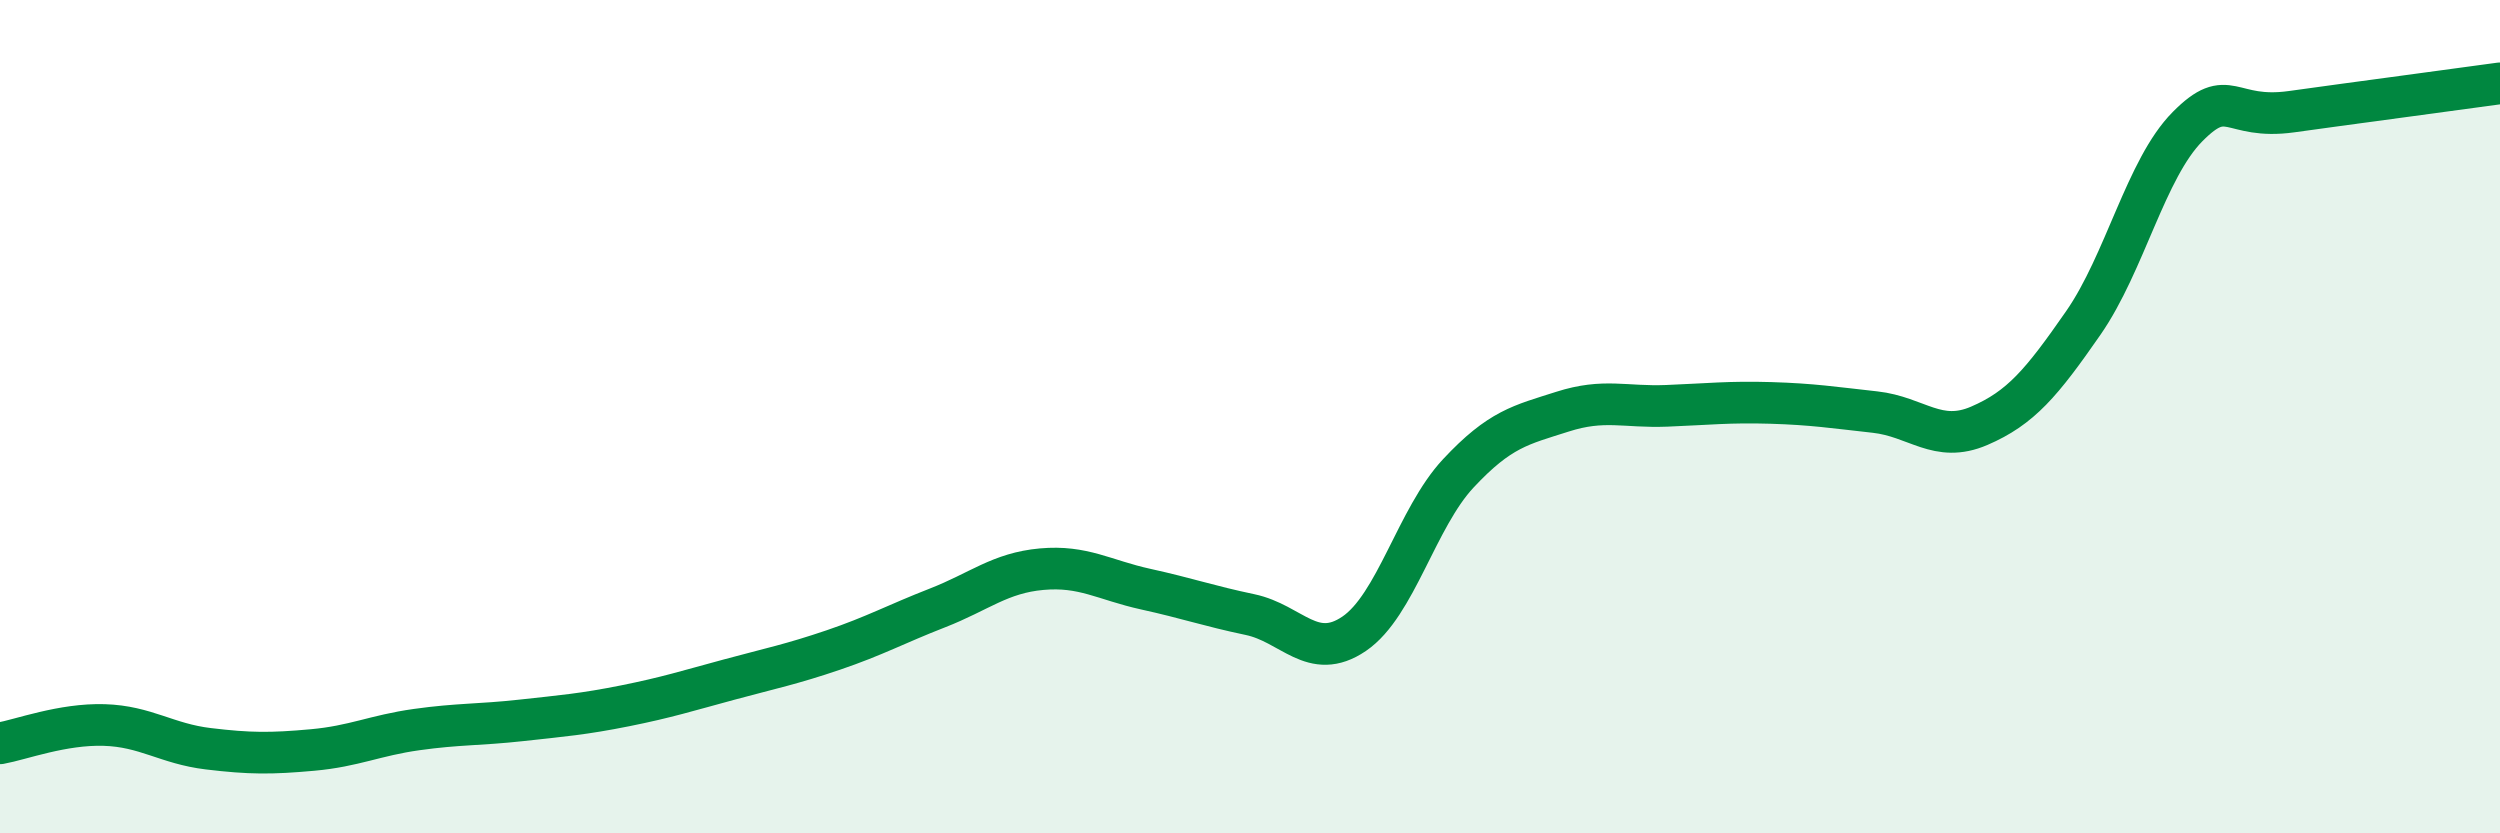 
    <svg width="60" height="20" viewBox="0 0 60 20" xmlns="http://www.w3.org/2000/svg">
      <path
        d="M 0,17.84 C 0.5,17.75 1.5,17.37 2.5,17.4 C 3.5,17.43 4,17.85 5,17.97 C 6,18.09 6.5,18.09 7.5,18 C 8.5,17.91 9,17.65 10,17.51 C 11,17.37 11.5,17.4 12.5,17.29 C 13.5,17.18 14,17.14 15,16.94 C 16,16.74 16.5,16.58 17.5,16.31 C 18.5,16.04 19,15.94 20,15.6 C 21,15.26 21.5,14.98 22.5,14.59 C 23.5,14.2 24,13.75 25,13.66 C 26,13.57 26.5,13.92 27.5,14.14 C 28.5,14.36 29,14.54 30,14.75 C 31,14.96 31.5,15.89 32.5,15.21 C 33.5,14.53 34,12.43 35,11.36 C 36,10.29 36.5,10.2 37.5,9.88 C 38.5,9.56 39,9.78 40,9.74 C 41,9.7 41.5,9.64 42.5,9.67 C 43.5,9.7 44,9.78 45,9.89 C 46,10 46.5,10.65 47.5,10.22 C 48.5,9.79 49,9.19 50,7.75 C 51,6.31 51.5,4.05 52.5,3.04 C 53.5,2.03 53.5,2.89 55,2.68 C 56.5,2.47 59,2.14 60,2L60 20L0 20Z"
        fill="#008740"
        opacity="0.1"
        stroke-linecap="round"
        stroke-linejoin="round"
      />
      <path
        d="M 0,17.84 C 0.5,17.75 1.5,17.37 2.5,17.4 C 3.5,17.43 4,17.85 5,17.97 C 6,18.09 6.5,18.09 7.5,18 C 8.5,17.91 9,17.65 10,17.51 C 11,17.37 11.5,17.4 12.5,17.29 C 13.5,17.18 14,17.14 15,16.94 C 16,16.74 16.5,16.58 17.5,16.31 C 18.5,16.04 19,15.94 20,15.6 C 21,15.26 21.5,14.98 22.5,14.59 C 23.5,14.2 24,13.75 25,13.66 C 26,13.57 26.5,13.92 27.5,14.14 C 28.5,14.36 29,14.54 30,14.75 C 31,14.96 31.5,15.89 32.5,15.21 C 33.5,14.53 34,12.43 35,11.36 C 36,10.29 36.5,10.2 37.5,9.88 C 38.5,9.56 39,9.78 40,9.74 C 41,9.7 41.5,9.64 42.5,9.67 C 43.5,9.7 44,9.78 45,9.89 C 46,10 46.5,10.65 47.5,10.22 C 48.5,9.79 49,9.19 50,7.75 C 51,6.31 51.5,4.05 52.5,3.04 C 53.5,2.03 53.5,2.89 55,2.68 C 56.5,2.47 59,2.14 60,2"
        stroke="#008740"
        stroke-width="1"
        fill="none"
        stroke-linecap="round"
        stroke-linejoin="round"
      />
    </svg>
  